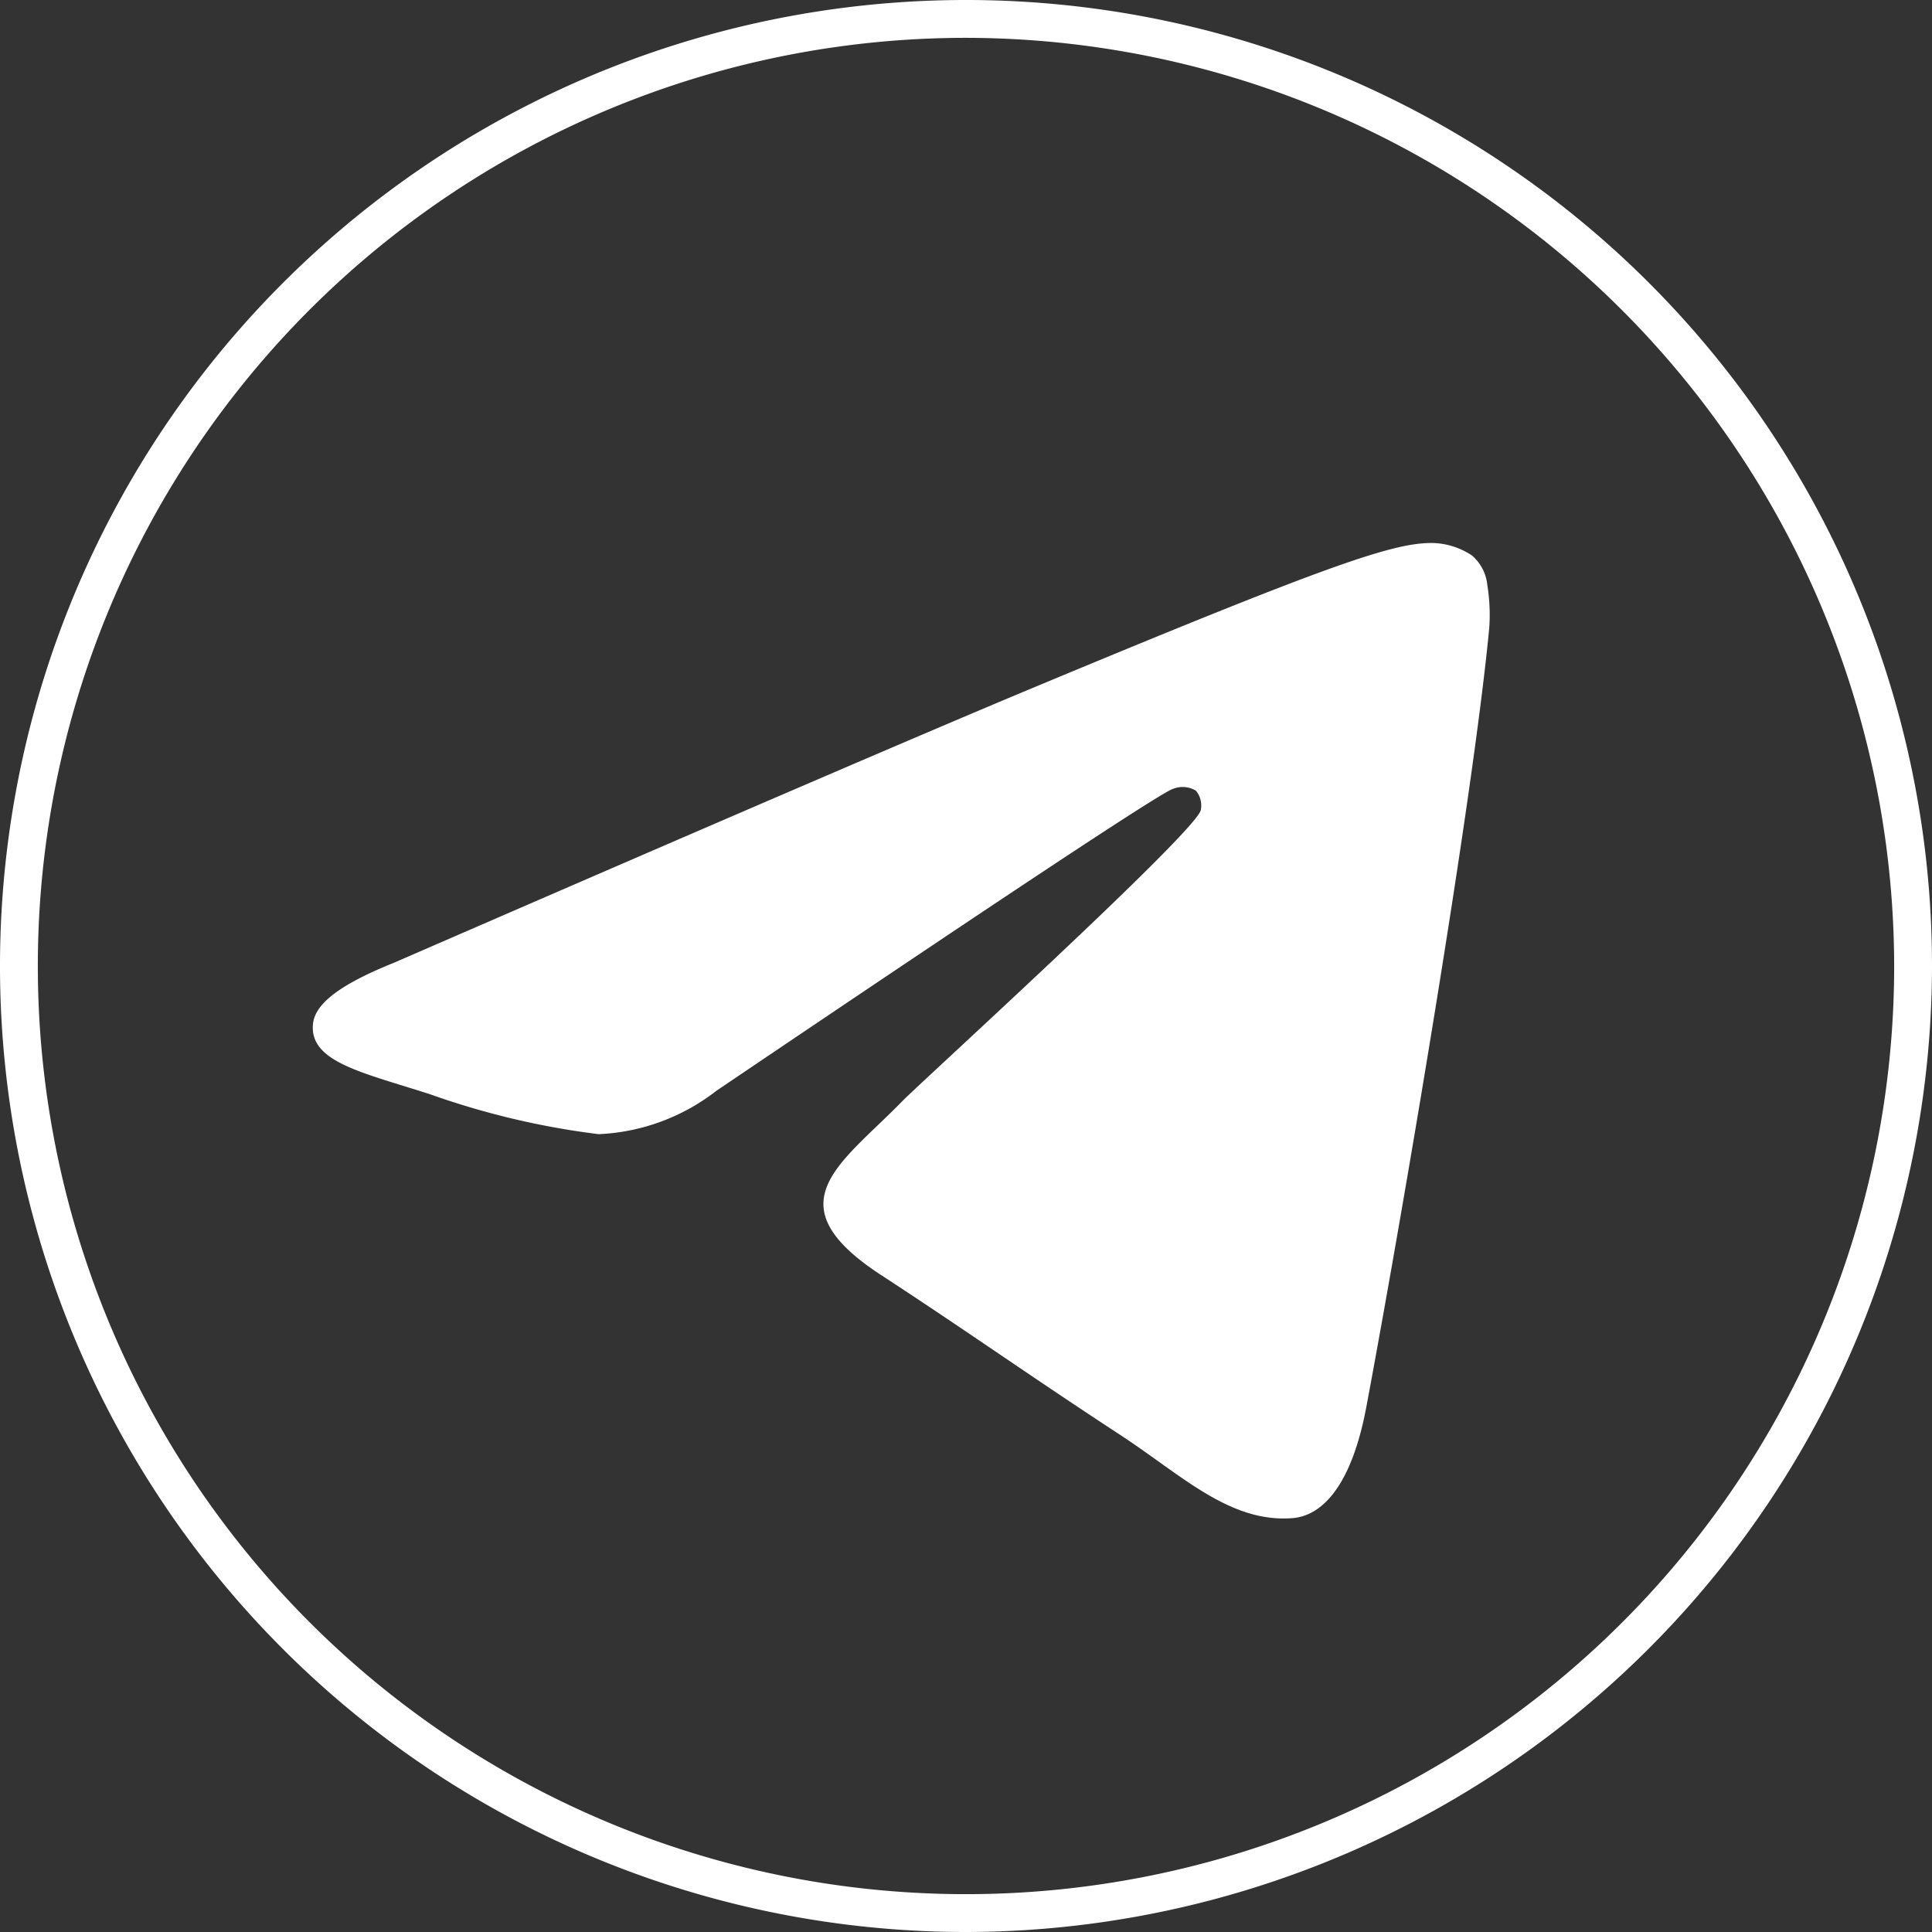<?xml version="1.0" encoding="UTF-8"?> <svg xmlns="http://www.w3.org/2000/svg" viewBox="0 0 59.74 59.74"><rect x="0" y="0" width="59.74" height="59.74" fill="#333333" stroke="none"/> <defs> <style>.cls-1,.cls-2{fill:#fff;}.cls-2{fill-rule:evenodd;}</style> </defs> <g id="Layer_2" data-name="Layer 2"> <g id="Слой_1" data-name="Слой 1"> <path class="cls-1" d="M29.88,59.74A29.87,29.87,0,1,1,59.74,29.87,29.91,29.91,0,0,1,29.88,59.74Zm0-58.57a28.7,28.7,0,1,0,28.69,28.7A28.74,28.74,0,0,0,29.88,1.17Z"></path> <path id="Path-3" class="cls-2" d="M12.18,29.77q14.66-6.37,19.54-8.41C41,17.49,43,16.81,44.22,16.79a2.28,2.28,0,0,1,1.3.39,1.39,1.39,0,0,1,.47.91,5.79,5.79,0,0,1,.06,1.32c-.5,5.3-2.69,18.16-3.8,24.09C41.78,46,40.86,46.85,40,46.94c-1.94.17-3.42-1.29-5.3-2.53-2.95-1.93-4.62-3.13-7.48-5C23.87,37.21,26,36,27.9,34.05c.49-.51,9.07-8.31,9.23-9a.72.72,0,0,0-.15-.6.79.79,0,0,0-.7-.06q-.44.09-14.13,9.34a6.38,6.38,0,0,1-3.64,1.34,24.52,24.52,0,0,1-5.2-1.23c-2.1-.68-3.77-1-3.63-2.2C9.76,31,10.59,30.41,12.18,29.77Z"></path> </g> </g> </svg> 